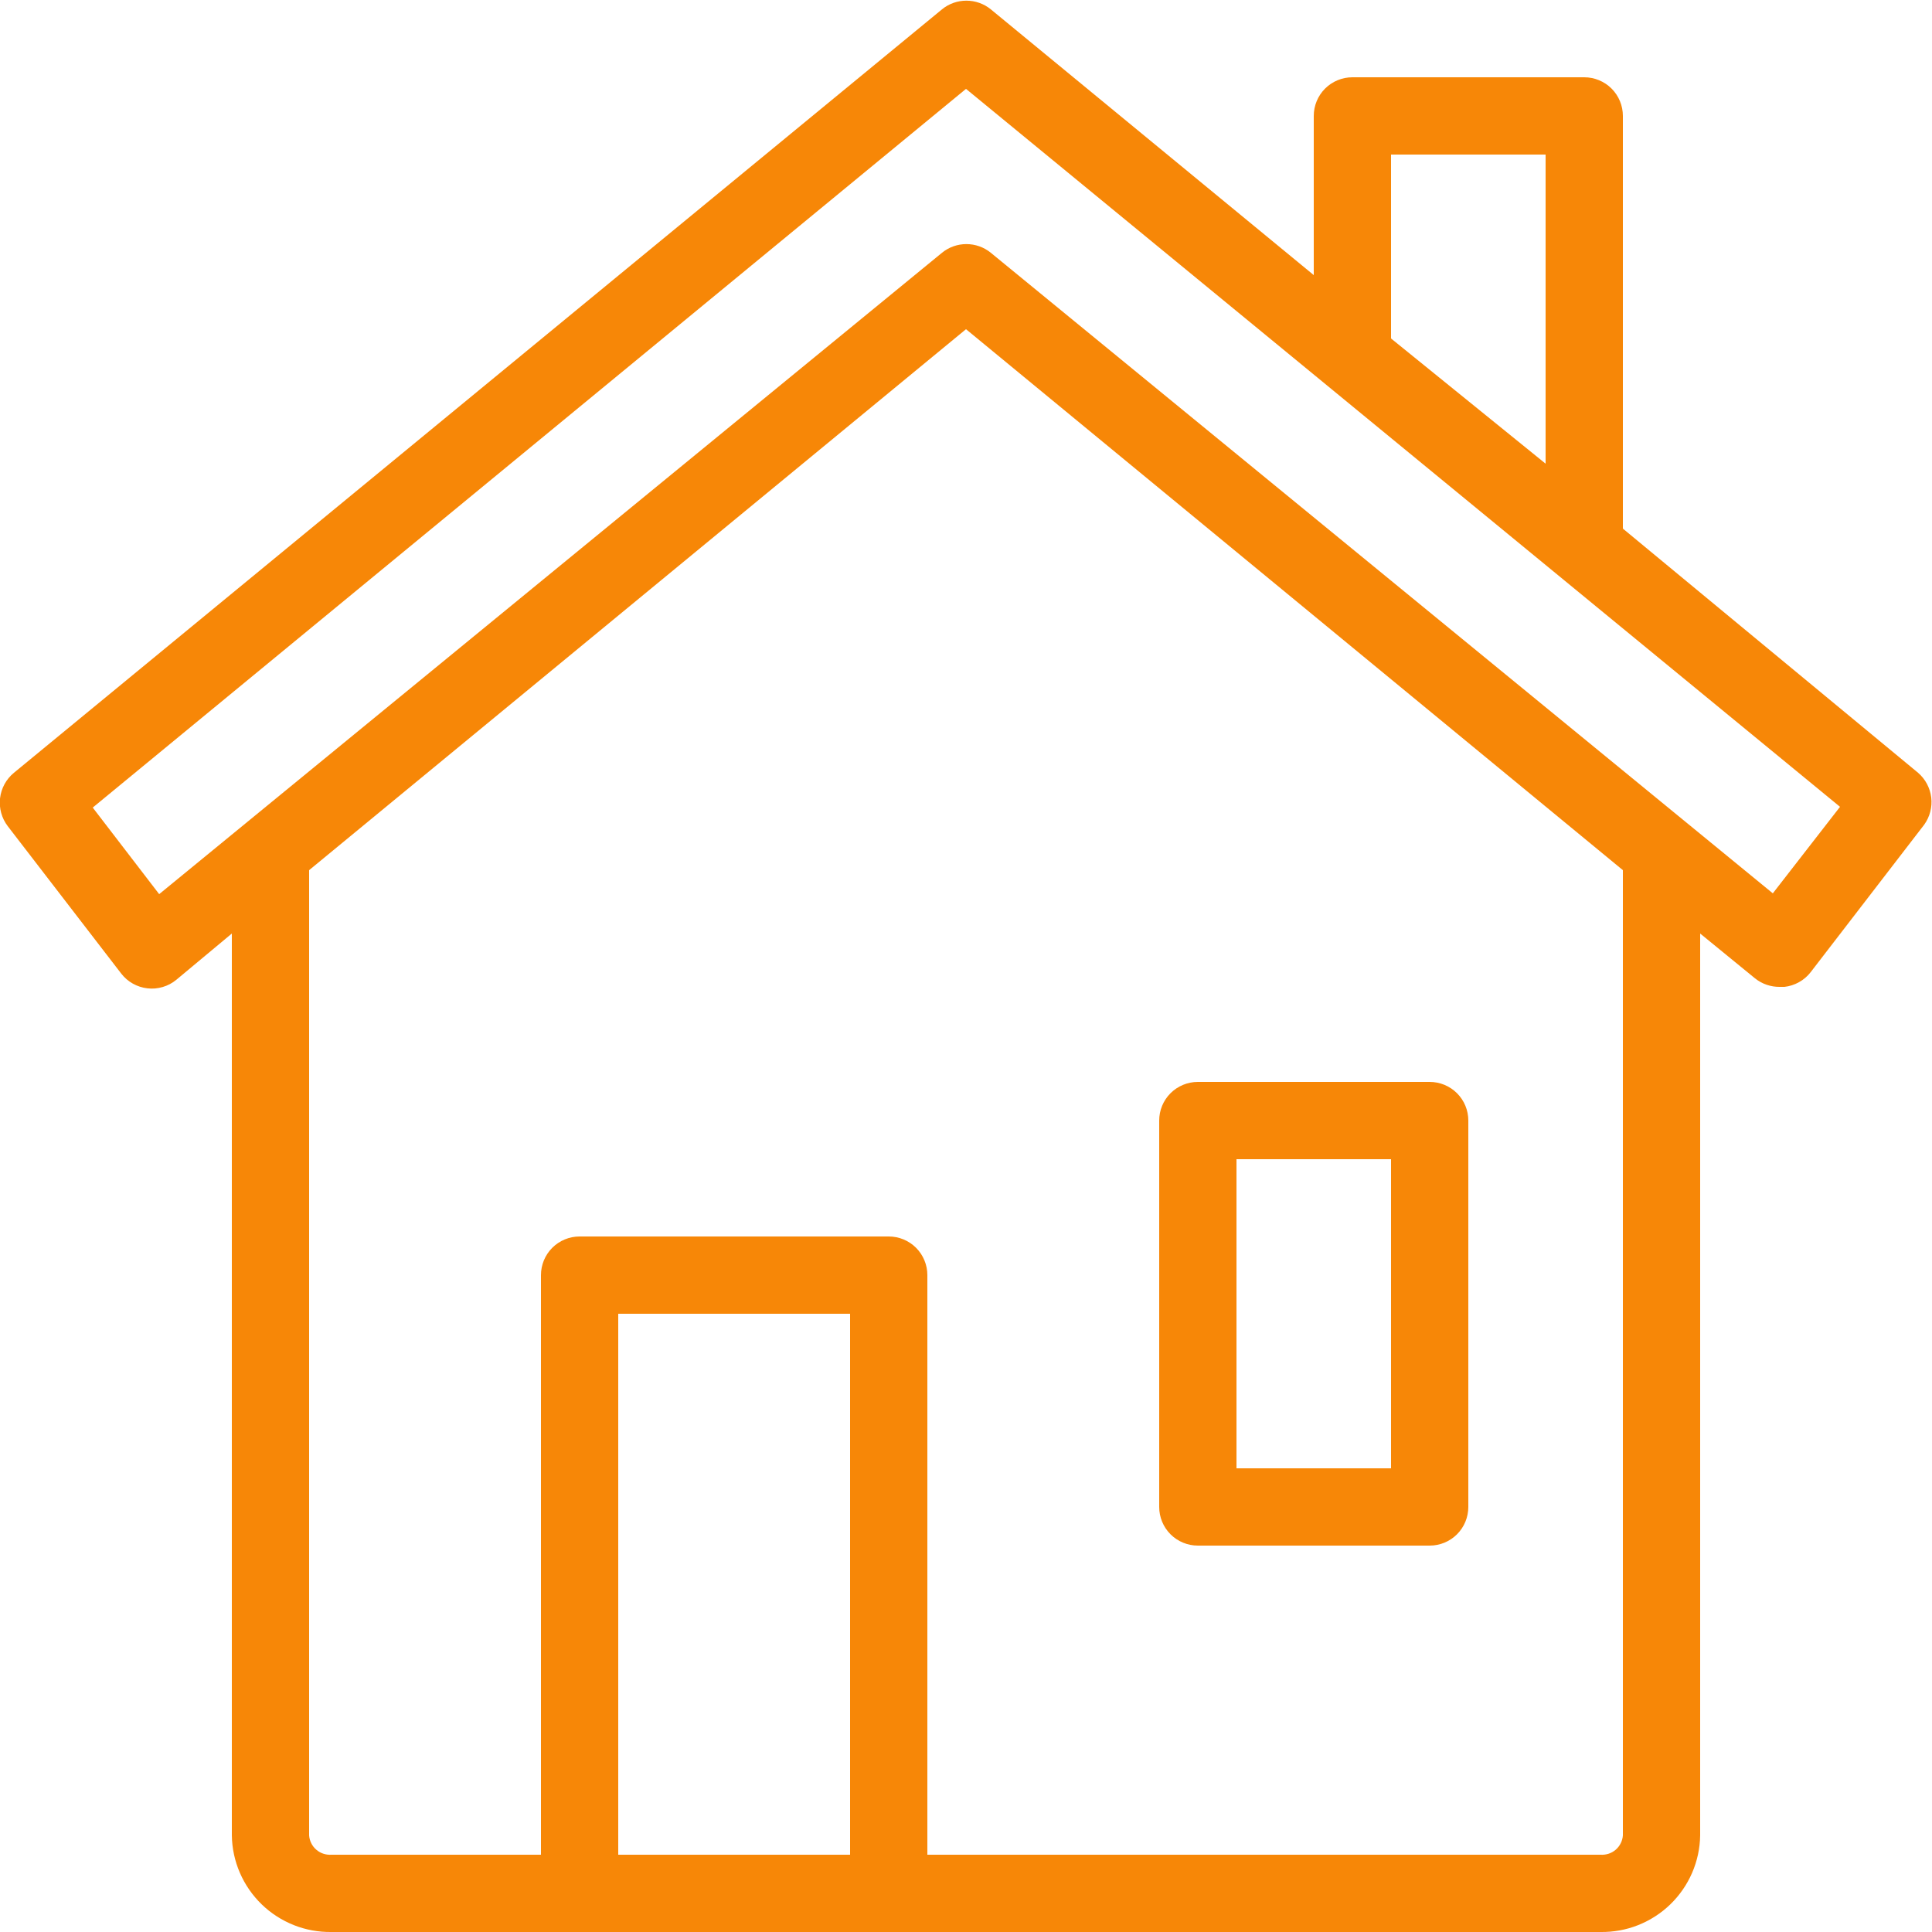 <svg width="41" height="41" viewBox="0 0 41 41" fill="none" xmlns="http://www.w3.org/2000/svg">
<g clip-path="url(#clip0_61_270)">
<path d="M40.705 16.4L34.44 11.218V2.46C34.44 2.243 34.354 2.034 34.2 1.88C34.046 1.726 33.837 1.64 33.62 1.64H28.7C28.483 1.64 28.274 1.726 28.12 1.88C27.966 2.034 27.88 2.243 27.88 2.46V5.838L21.025 0.197C20.879 0.078 20.696 0.014 20.508 0.014C20.32 0.014 20.138 0.078 19.992 0.197L0.295 16.4C0.131 16.535 0.026 16.728 0.001 16.939C-0.023 17.15 0.035 17.363 0.164 17.532L2.575 20.664C2.642 20.75 2.726 20.822 2.821 20.875C2.916 20.928 3.021 20.962 3.129 20.974C3.238 20.987 3.348 20.977 3.452 20.946C3.557 20.916 3.655 20.864 3.739 20.795L4.92 19.811V38.95C4.924 39.224 4.982 39.493 5.091 39.745C5.2 39.996 5.357 40.223 5.553 40.413C5.75 40.604 5.982 40.753 6.236 40.854C6.49 40.955 6.762 41.004 7.036 41H33.964C34.238 41.004 34.51 40.955 34.764 40.854C35.018 40.753 35.25 40.604 35.447 40.413C35.643 40.223 35.8 39.996 35.909 39.745C36.018 39.493 36.076 39.224 36.08 38.95V19.811L37.244 20.762C37.393 20.882 37.579 20.945 37.769 20.943H37.868C37.977 20.931 38.082 20.897 38.178 20.843C38.274 20.79 38.358 20.718 38.425 20.631L40.836 17.499C40.955 17.332 41.008 17.127 40.984 16.924C40.959 16.721 40.86 16.534 40.705 16.4ZM29.52 3.28H32.8V9.84L29.52 7.183V3.28ZM13.12 39.36V27.88H18.04V39.36H13.12ZM34.44 38.95C34.436 39.008 34.42 39.065 34.394 39.117C34.368 39.169 34.332 39.216 34.288 39.254C34.243 39.292 34.192 39.321 34.137 39.339C34.081 39.357 34.023 39.364 33.964 39.36H19.68V27.06C19.68 26.843 19.594 26.634 19.44 26.48C19.286 26.326 19.078 26.24 18.86 26.24H12.3C12.083 26.24 11.874 26.326 11.72 26.48C11.566 26.634 11.48 26.843 11.48 27.06V39.36H7.036C6.977 39.364 6.919 39.357 6.864 39.339C6.808 39.321 6.757 39.292 6.713 39.254C6.668 39.216 6.632 39.169 6.606 39.117C6.58 39.065 6.564 39.008 6.56 38.95V18.466L20.5 6.986L34.44 18.466V38.95ZM37.622 18.958L21.025 5.363C20.879 5.244 20.696 5.18 20.508 5.18C20.32 5.18 20.138 5.244 19.992 5.363L3.378 18.975L1.968 17.138L20.5 1.886L39.048 17.122L37.622 18.958ZM25.42 32.8H30.34C30.558 32.8 30.766 32.714 30.92 32.56C31.074 32.406 31.16 32.197 31.16 31.98V23.78C31.16 23.562 31.074 23.354 30.92 23.2C30.766 23.046 30.558 22.96 30.34 22.96H25.42C25.203 22.96 24.994 23.046 24.84 23.2C24.686 23.354 24.6 23.562 24.6 23.78V31.98C24.6 32.197 24.686 32.406 24.84 32.56C24.994 32.714 25.203 32.8 25.42 32.8ZM26.24 24.6H29.52V31.16H26.24V24.6Z" fill="#F78707"/>
</g>
<defs>
<clipPath id="clip0_61_270">
<rect width="41" height="41" fill="white"/>
</clipPath>
</defs>
</svg>
